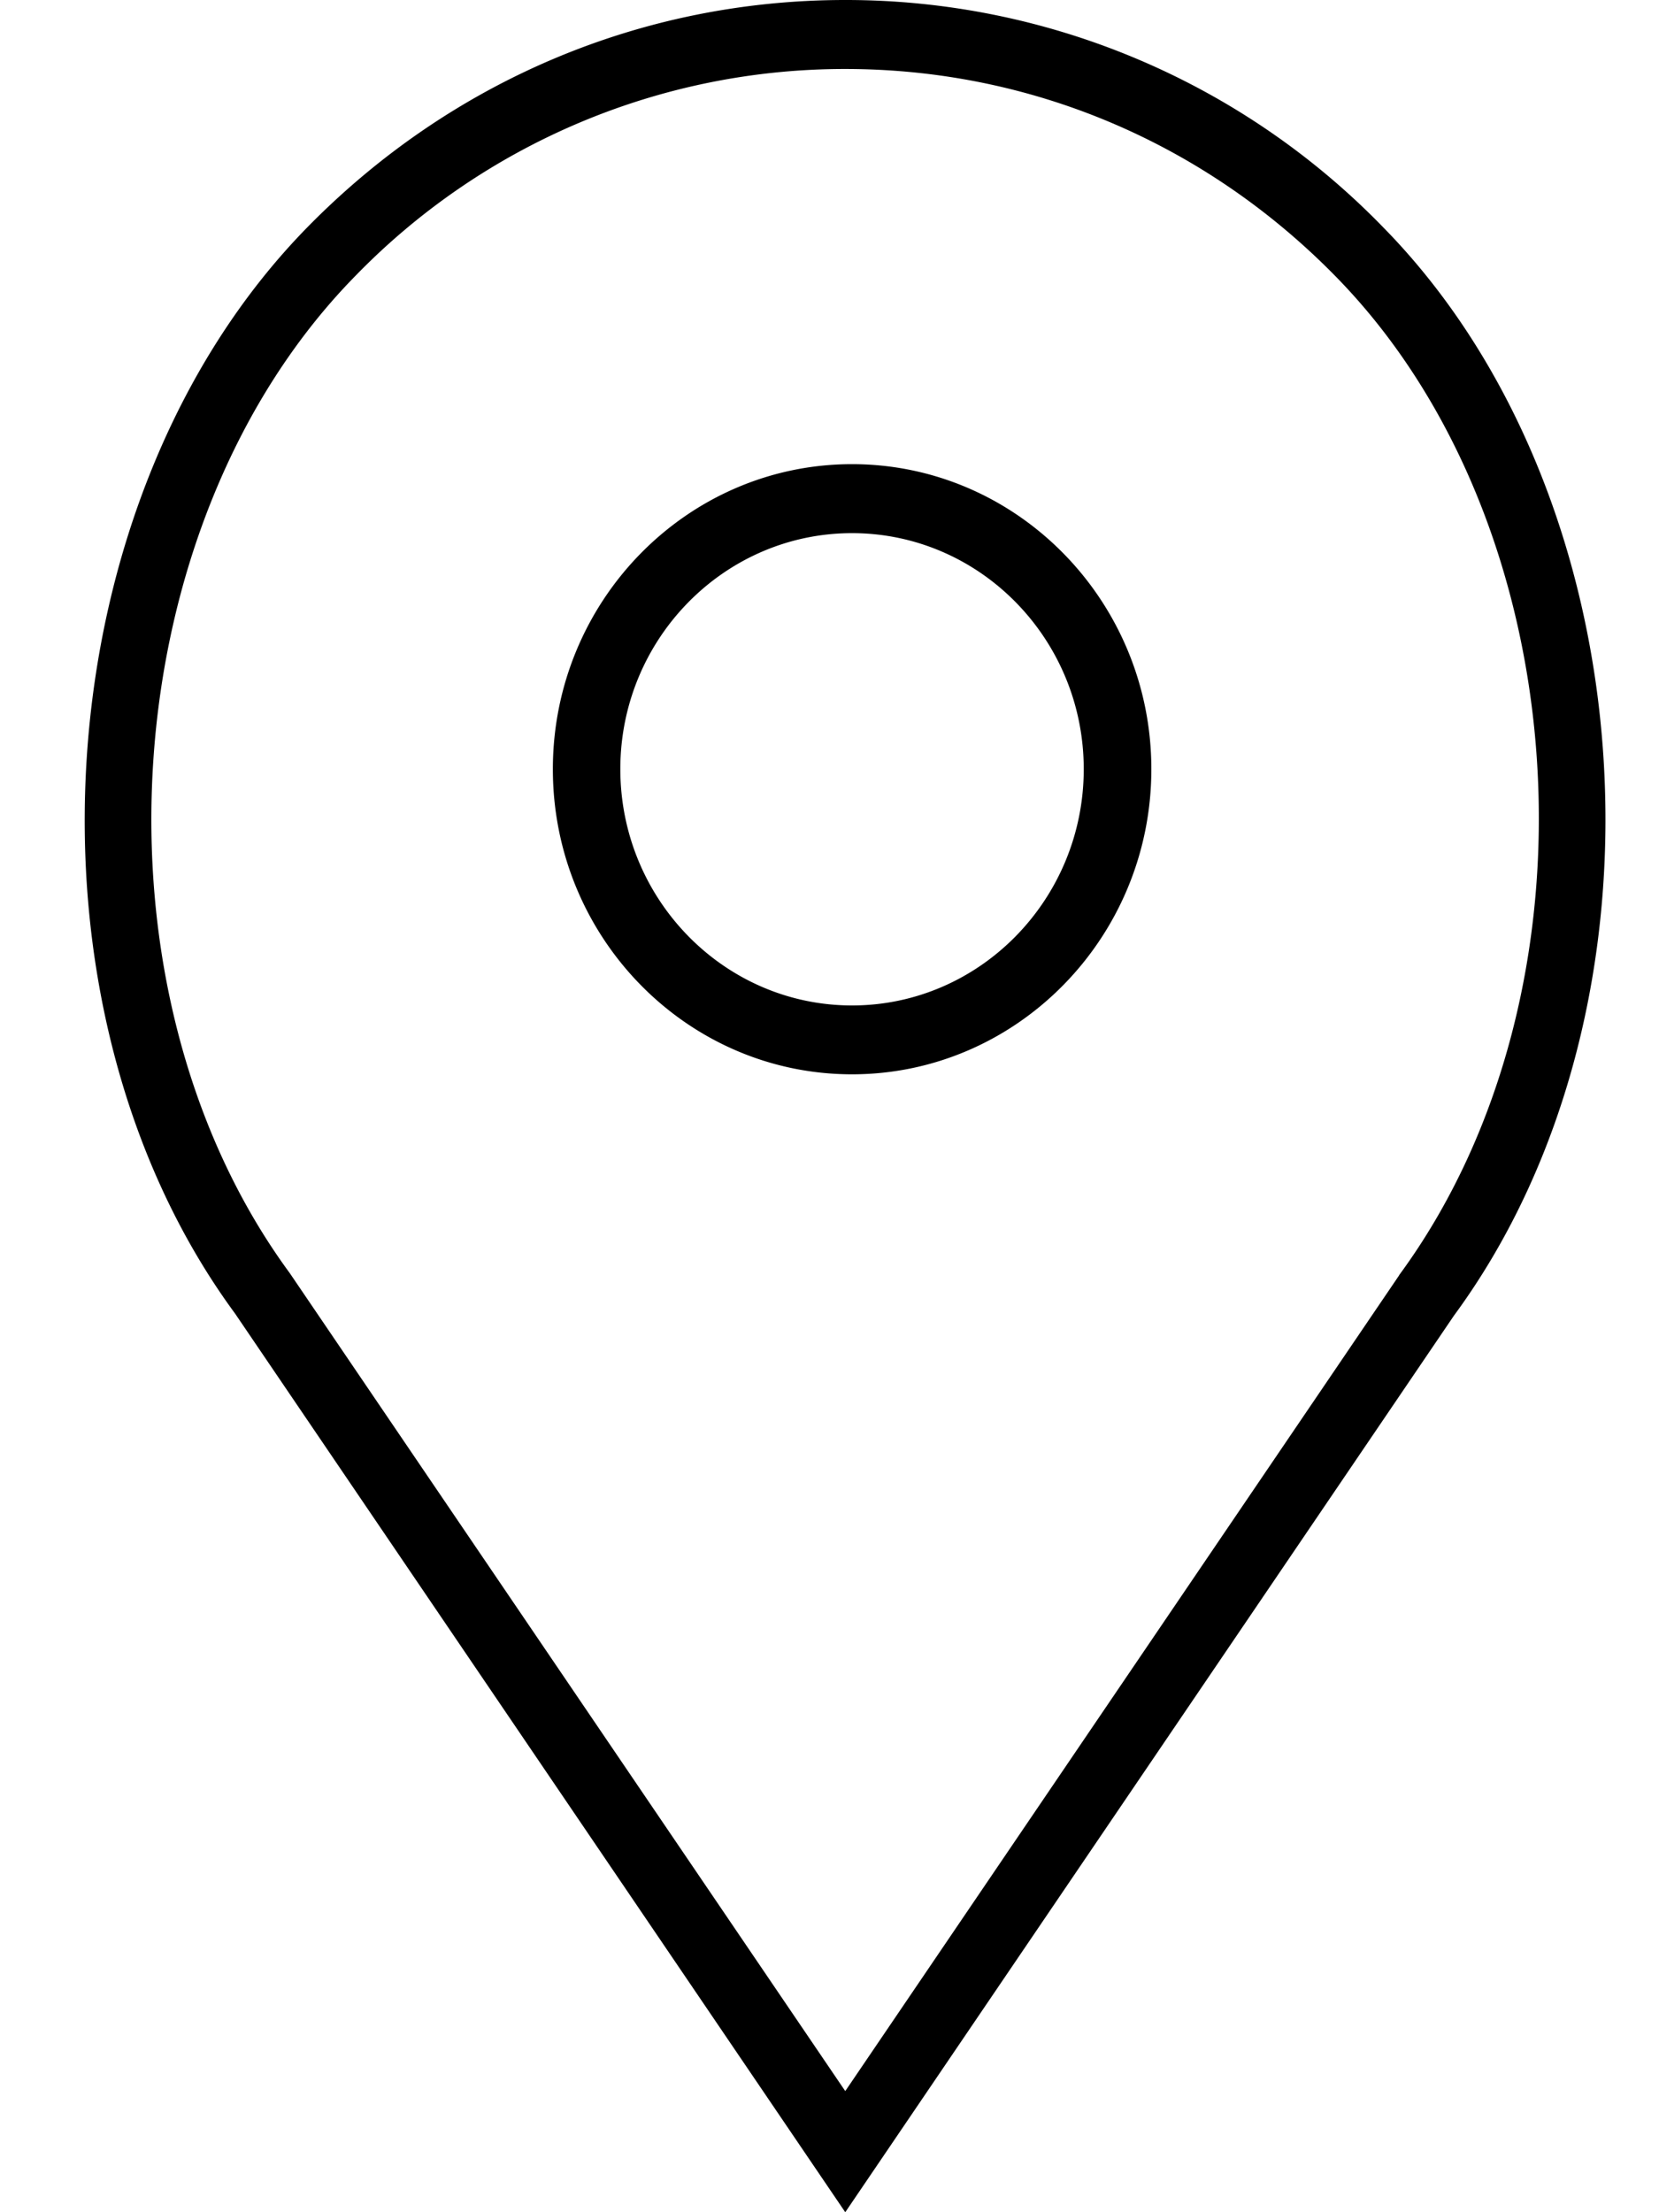 <svg width="12" height="16" viewBox="0 0 12 16" xmlns="http://www.w3.org/2000/svg">
    <path d="M6.163 7.272c-.924 0-1.676-.767-1.676-1.71 0-.94.752-1.706 1.676-1.706.924 0 1.676.765 1.676 1.707 0 .942-.752 1.709-1.676 1.709zm0-3.915c-1.194 0-2.164.99-2.164 2.206 0 1.217.97 2.207 2.164 2.207 1.193 0 2.165-.99 2.165-2.207 0-1.217-.972-2.206-2.165-2.206zm3.958 5.866-4.007 5.901-4.018-5.916C.59 7.159.811 3.789 2.57 1.996A4.934 4.934 0 0 1 6.114.499c1.339 0 2.598.532 3.546 1.499 1.758 1.791 1.976 5.164.46 7.225zm-.115-7.578A5.416 5.416 0 0 0 6.114 0c-1.47 0-2.851.584-3.89 1.643C.304 3.6.063 7.274 1.7 9.5L6.114 16l4.403-6.485c1.646-2.238 1.407-5.916-.511-7.87z" fill="#000" fill-rule="evenodd"/>
</svg>
